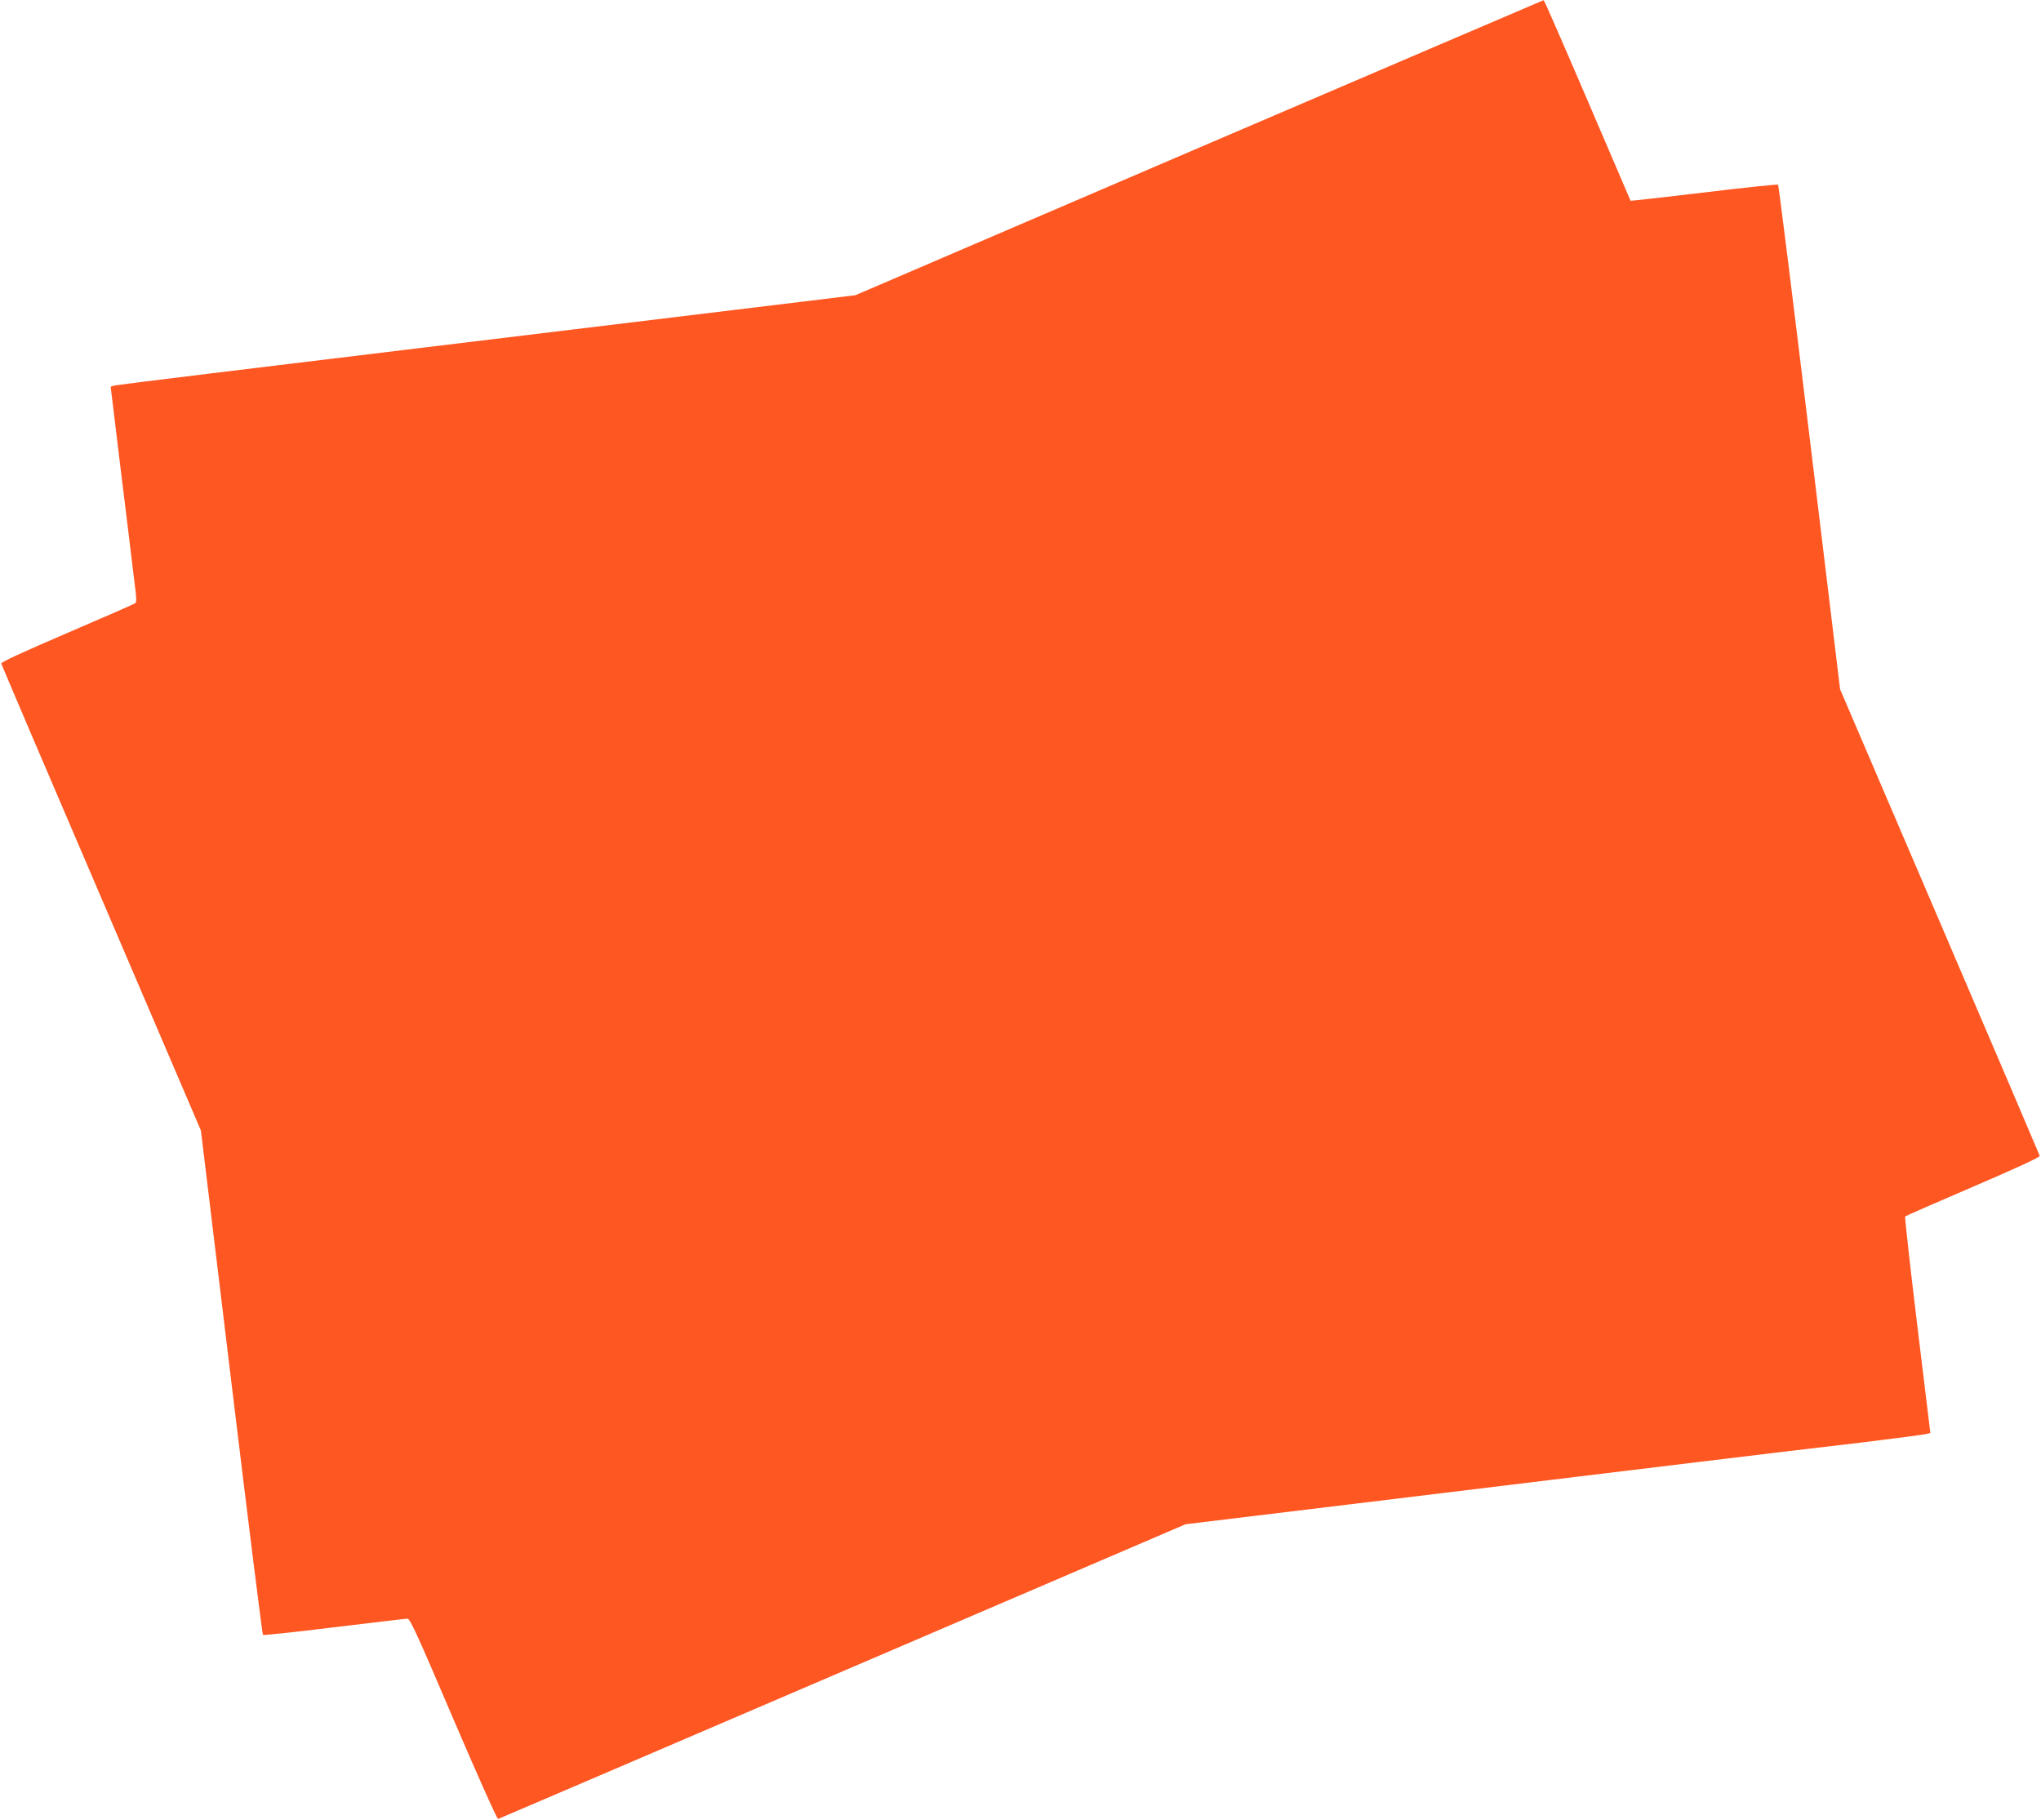 <?xml version="1.0" standalone="no"?>
<!DOCTYPE svg PUBLIC "-//W3C//DTD SVG 20010904//EN"
 "http://www.w3.org/TR/2001/REC-SVG-20010904/DTD/svg10.dtd">
<svg version="1.0" xmlns="http://www.w3.org/2000/svg"
 width="1280pt" height="1141pt" viewBox="0 0 1280 1141"
 preserveAspectRatio="xMidYMid meet">
<g transform="translate(0,1141) scale(0.1,-0.1)"
fill="#ff5722" stroke="none">
<path d="M7520 10484 l-2155 -925 -320 -39 c-176 -22 -1215 -147 -2310 -280
-1094 -132 -2001 -243 -2016 -247 l-25 -8 28 -230 c15 -126 46 -381 69 -565
22 -184 47 -384 54 -445 12 -87 12 -112 2 -118 -6 -5 -199 -89 -427 -187 -284
-122 -414 -182 -412 -191 2 -8 284 -670 628 -1471 l624 -1457 191 -1578 c105
-868 194 -1581 198 -1585 3 -3 204 18 446 48 242 29 449 54 460 54 17 0 61
-97 289 -631 153 -357 274 -628 280 -625 6 2 979 419 2161 926 l2150 922 1015
123 c558 68 1206 147 1440 175 234 28 571 69 750 91 570 69 638 77 1030 123
212 26 396 50 411 54 l25 7 -82 675 c-45 371 -79 678 -76 682 4 4 196 88 427
187 275 118 419 185 417 193 -2 7 -284 668 -628 1470 l-624 1456 -191 1579
c-105 868 -194 1581 -198 1585 -3 3 -212 -18 -464 -49 -252 -30 -459 -53 -461
-52 -1 2 -123 286 -271 632 -148 345 -271 627 -274 626 -3 -1 -976 -417 -2161
-925z"/>
</g>
</svg>
